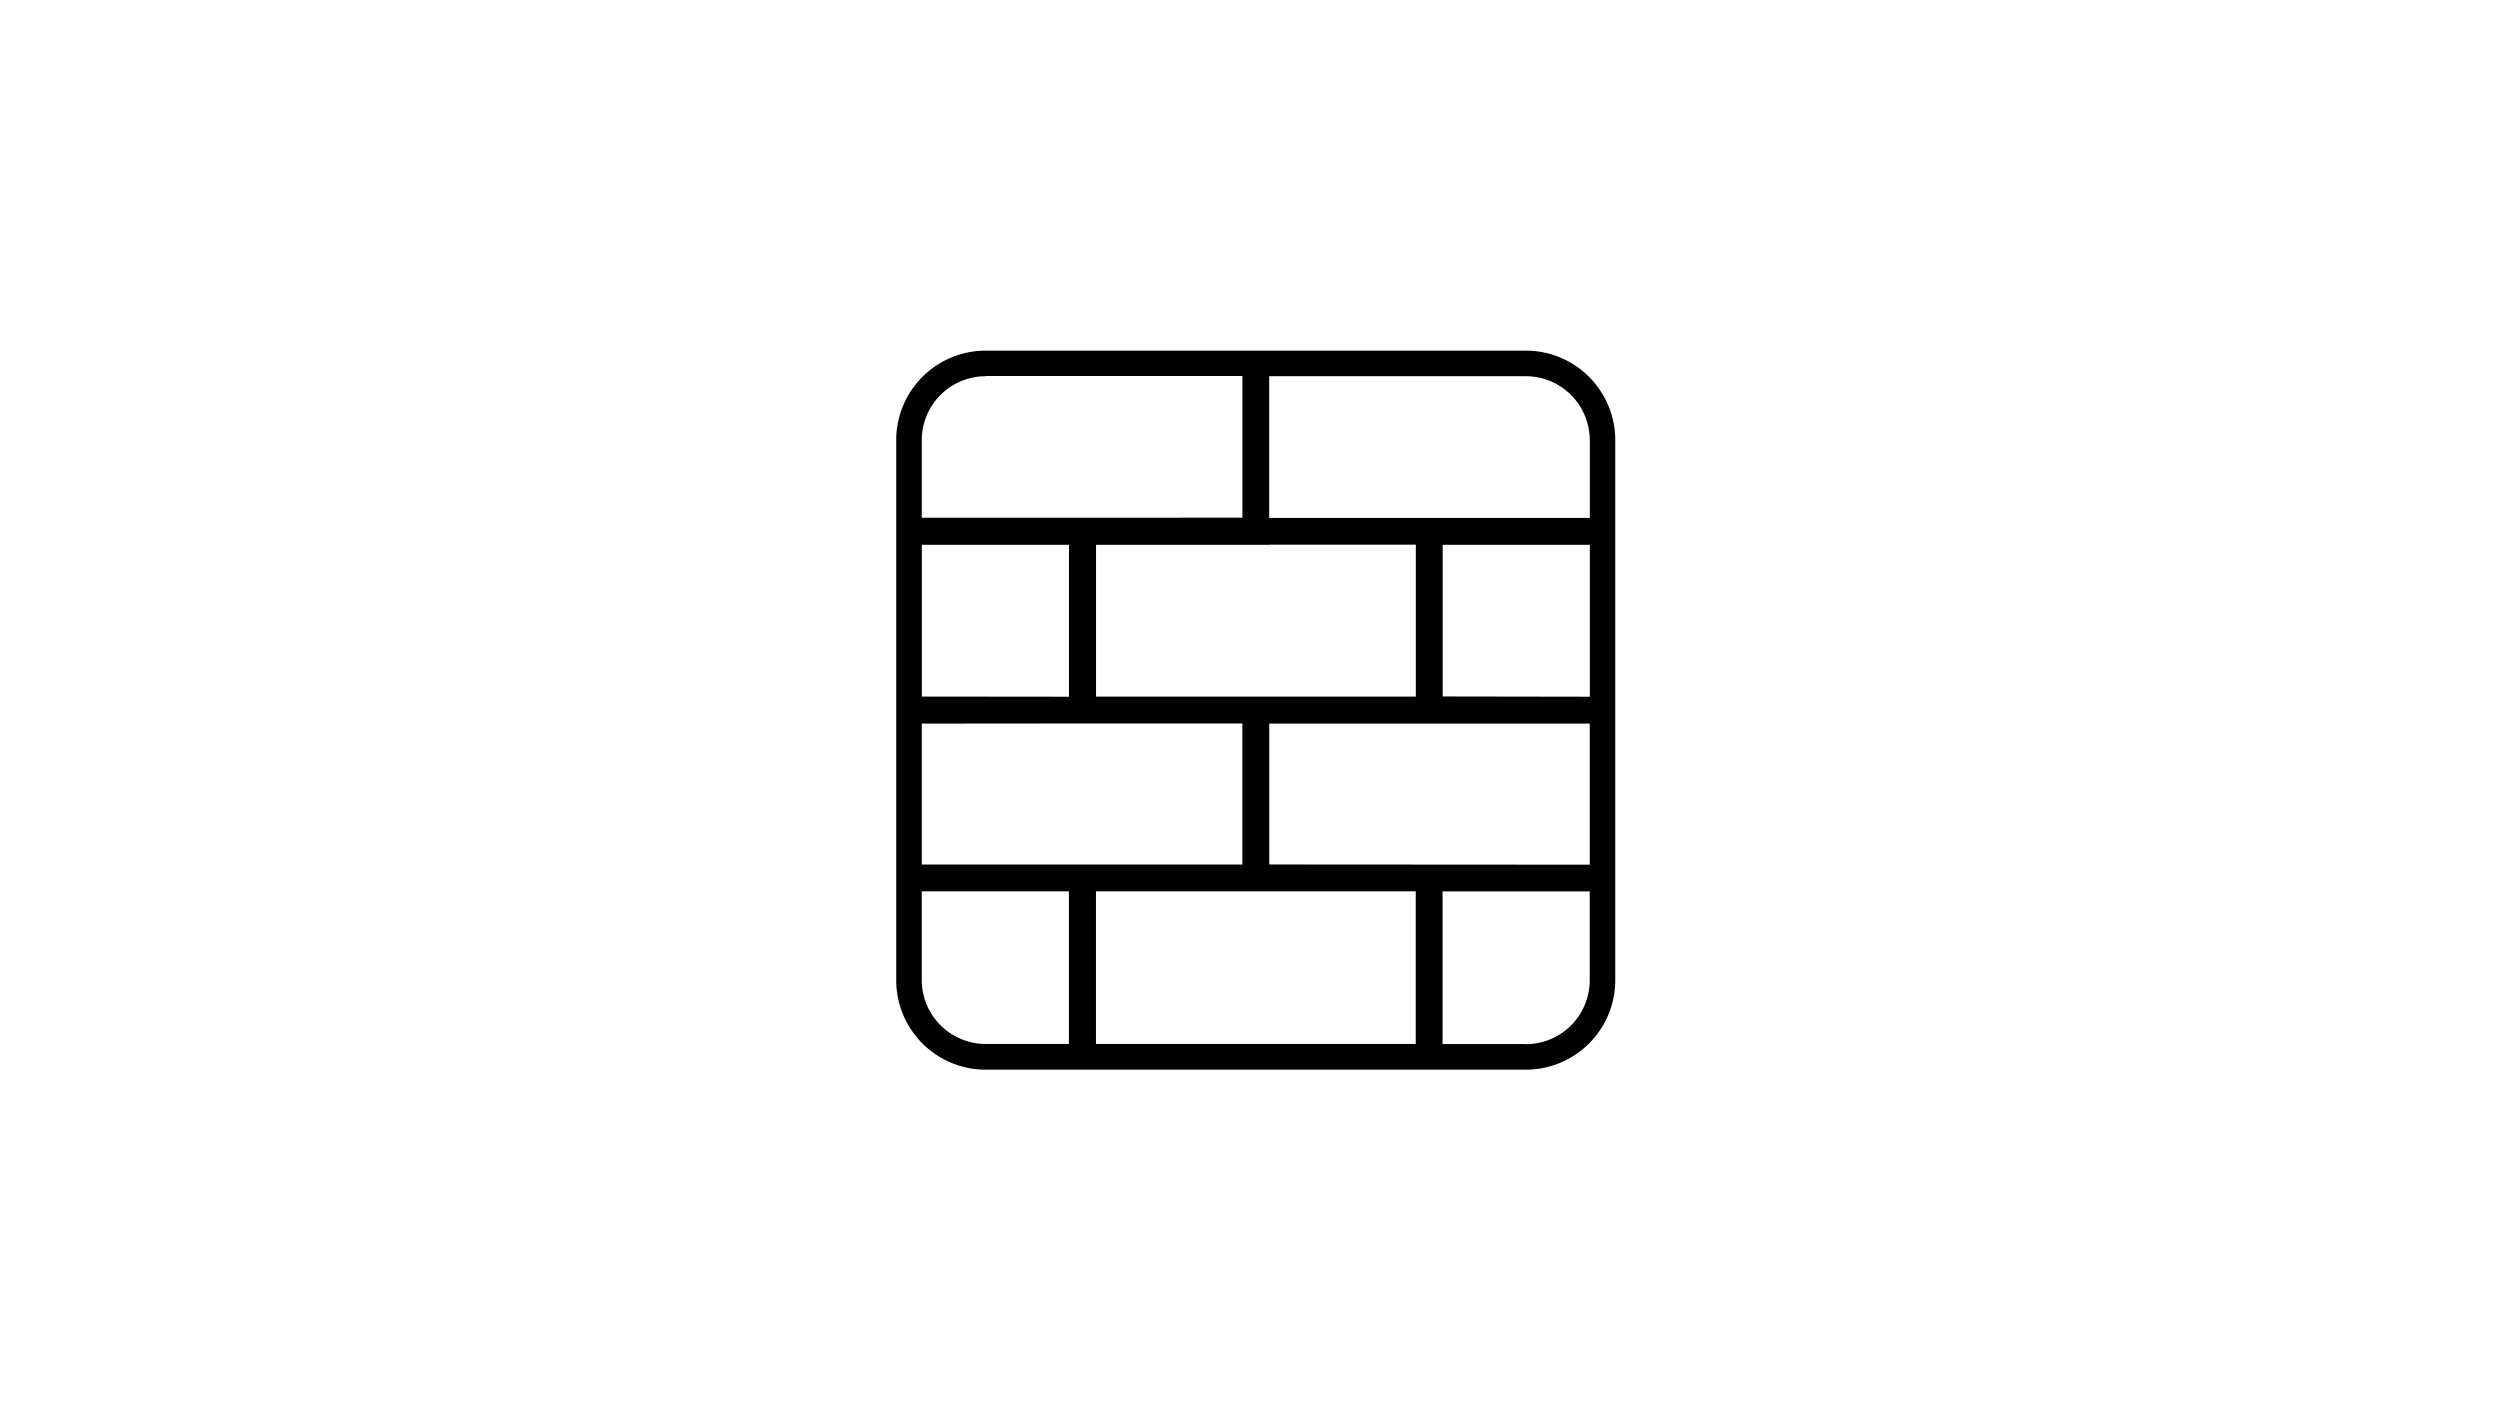 <svg xmlns="http://www.w3.org/2000/svg" width="86" height="49" viewBox="0 0 86 49">
  <g id="Gruppe_3664" data-name="Gruppe 3664" transform="translate(0 -0.131)">
    <rect id="Rechteck_133" data-name="Rechteck 133" width="86" height="49" transform="translate(0 0.131)" fill="#fff" opacity="0"/>
    <path id="Pfad_357" data-name="Pfad 357" d="M409.913,420.1H391.328a3.078,3.078,0,0,0-3.075,3.075v18.585a3.078,3.078,0,0,0,3.075,3.075h18.585a3.078,3.078,0,0,0,3.075-3.075V423.176A3.078,3.078,0,0,0,409.913,420.1Zm2.2,3.075v2.679H401.083V420.98h8.83A2.2,2.2,0,0,1,412.11,423.176Zm-11.026,3.6h5.04v5.225h-11V426.78h5.965Zm-6.427,6.15h5.5v4.853H389.132V432.93Zm-5.525-.925V426.78h5.062v5.225Zm11.489,6.7h5.5v5.25h-11v-5.25Zm.462-.924V432.93H412.11v4.853Zm5.965-5.779V426.78h5.062v5.225Zm-15.72-11.025h8.83v4.875H389.132v-2.679A2.2,2.2,0,0,1,391.328,420.98Zm-2.2,20.781v-3.053h5.062v5.25h-2.866A2.2,2.2,0,0,1,389.132,441.761Zm20.781,2.2h-2.865v-5.25h5.062v3.053A2.2,2.2,0,0,1,409.913,443.958Z" transform="translate(-357.423 -407.907)"/>
  </g>
</svg>
